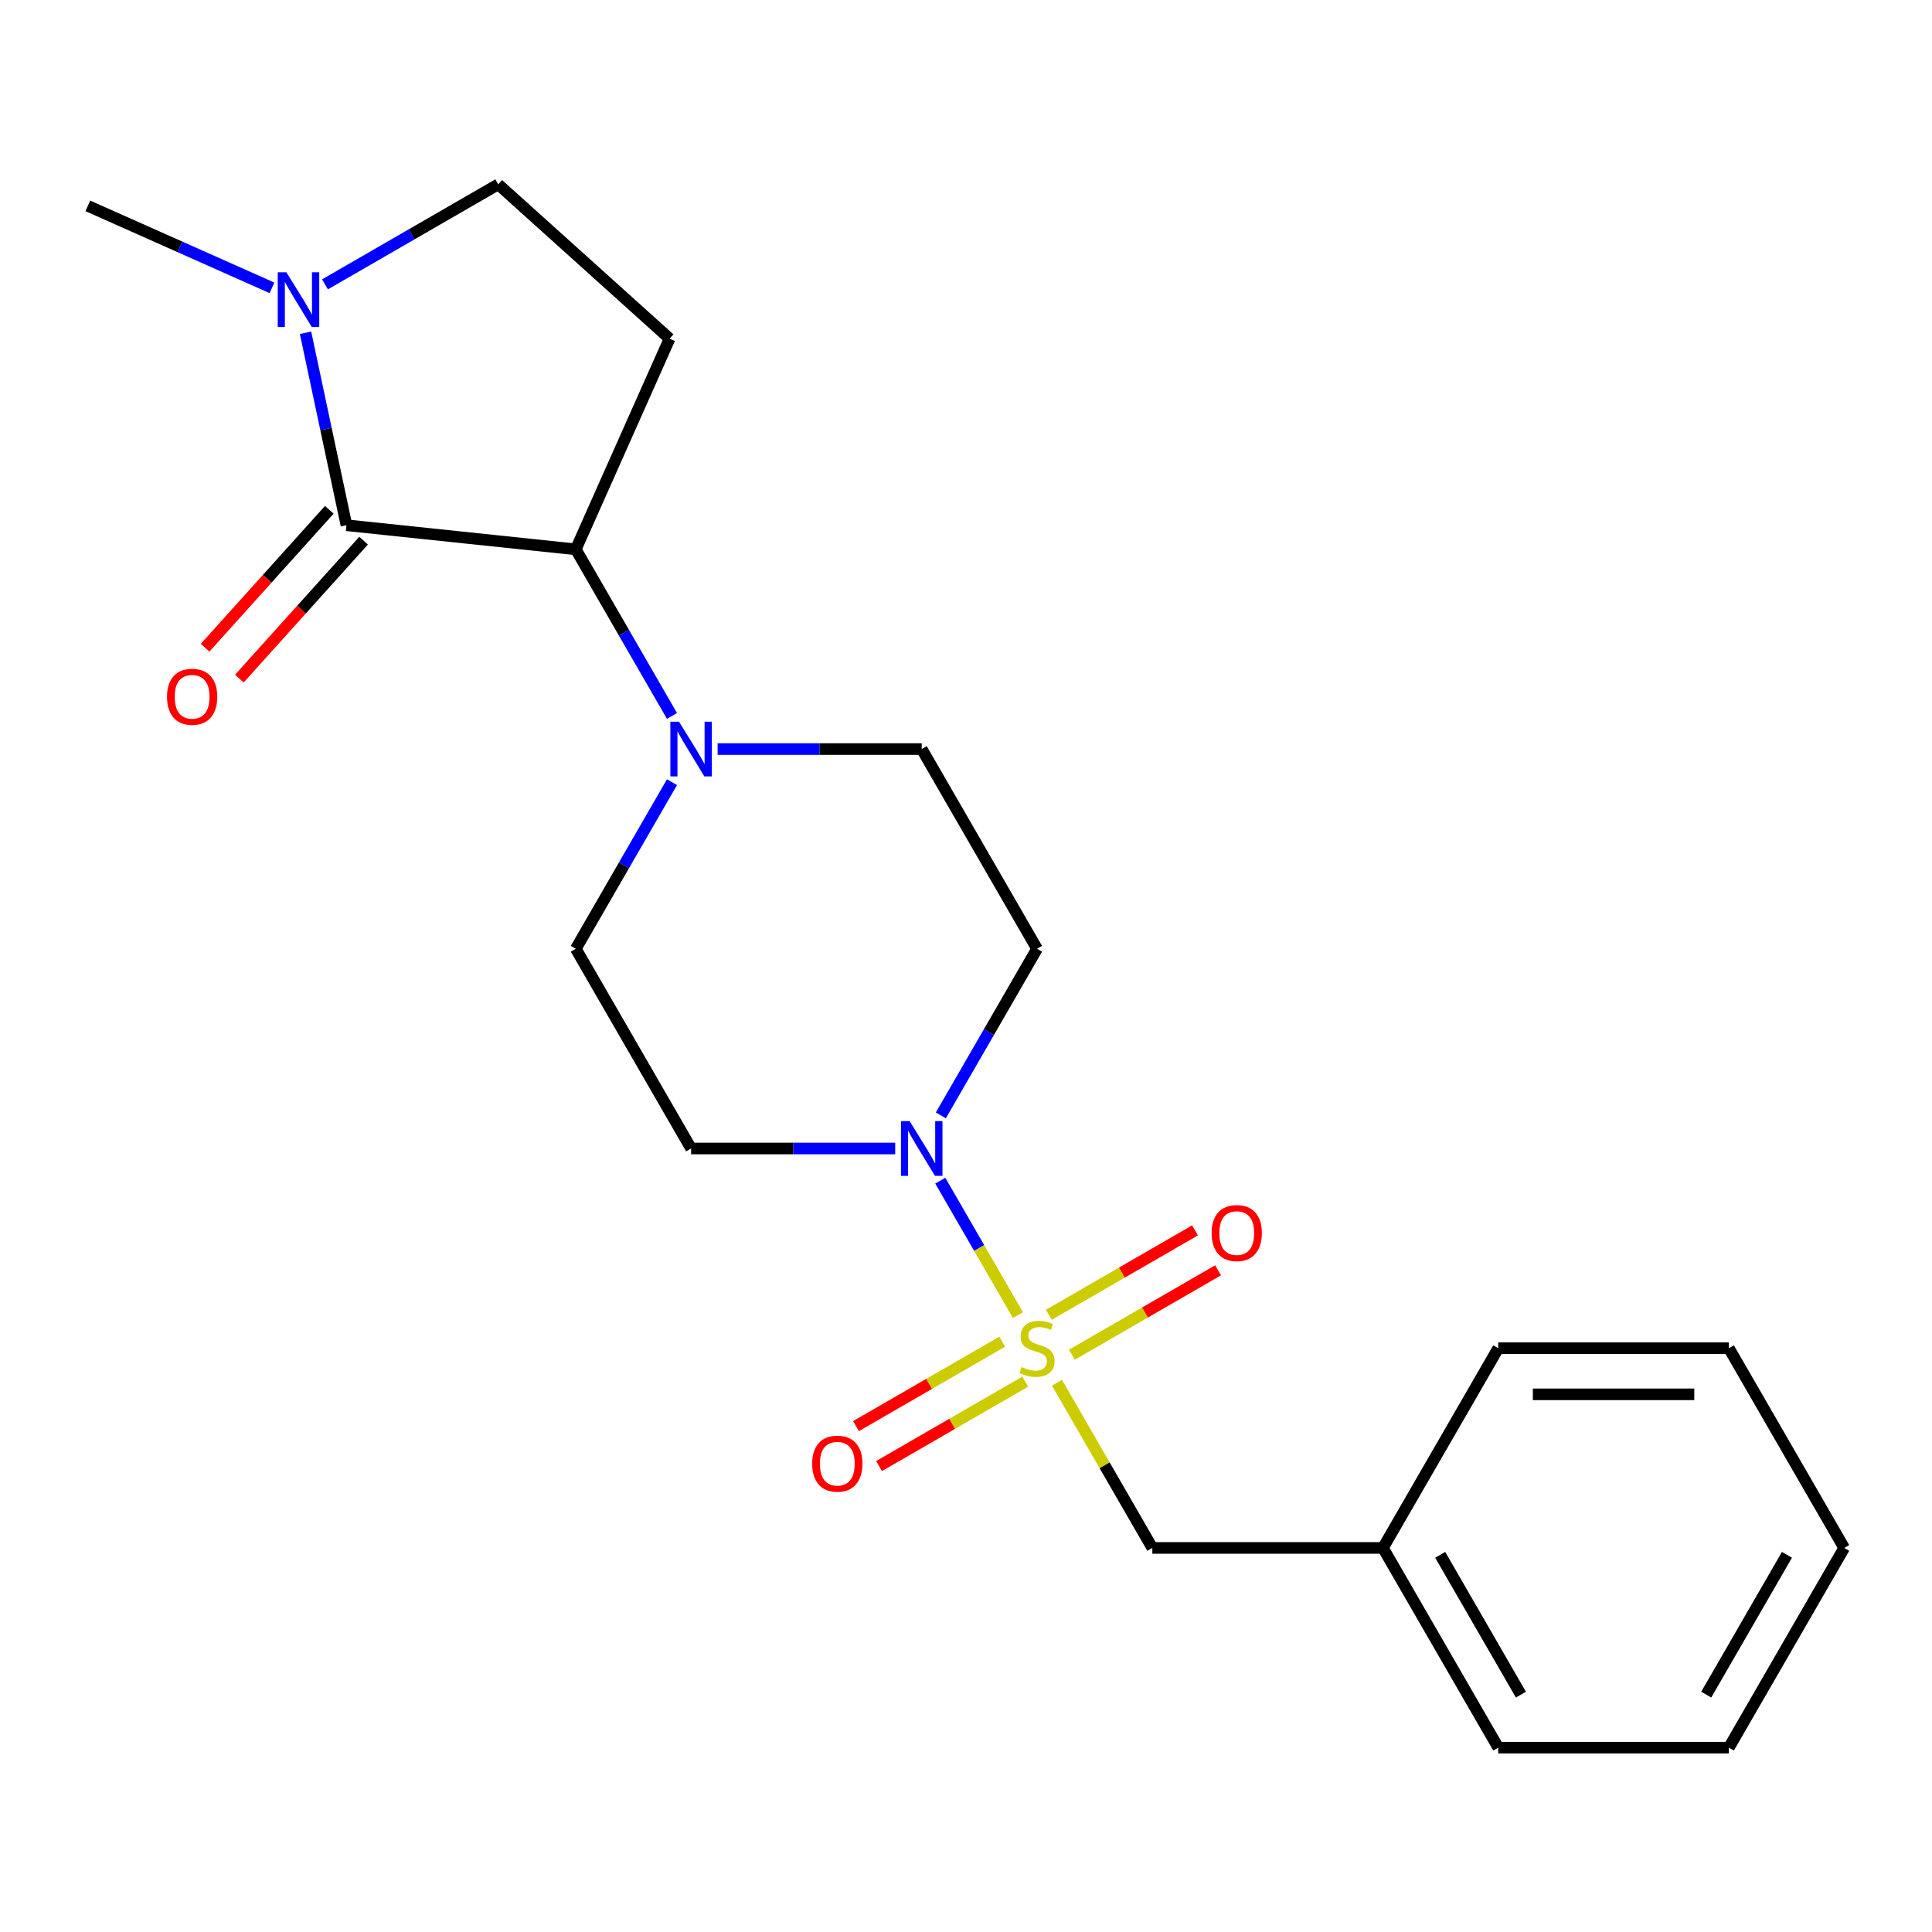 <?xml version='1.0' encoding='iso-8859-1'?>
<svg version='1.1' baseProfile='full'
              xmlns='http://www.w3.org/2000/svg'
                      xmlns:rdkit='http://www.rdkit.org/xml'
                      xmlns:xlink='http://www.w3.org/1999/xlink'
                  xml:space='preserve'
width='1000px' height='1000px' viewBox='0 0 1000 1000'>
<!-- END OF HEADER -->
<rect style='opacity:1.0;fill:#FFFFFF;stroke:none' width='1000' height='1000' x='0' y='0'> </rect>
<path class='bond-1' d='M 526.888,680.729 L 506.791,645.919' style='fill:none;fill-rule:evenodd;stroke:#CCCC00;stroke-width:6px;stroke-linecap:butt;stroke-linejoin:miter;stroke-opacity:1' />
<path class='bond-1' d='M 506.791,645.919 L 486.694,611.109' style='fill:none;fill-rule:evenodd;stroke:#0000FF;stroke-width:6px;stroke-linecap:butt;stroke-linejoin:miter;stroke-opacity:1' />
<path class='bond-6' d='M 547.077,715.697 L 571.762,758.452' style='fill:none;fill-rule:evenodd;stroke:#CCCC00;stroke-width:6px;stroke-linecap:butt;stroke-linejoin:miter;stroke-opacity:1' />
<path class='bond-6' d='M 571.762,758.452 L 596.447,801.207' style='fill:none;fill-rule:evenodd;stroke:#000000;stroke-width:6px;stroke-linecap:butt;stroke-linejoin:miter;stroke-opacity:1' />
<path class='bond-9' d='M 554.796,701.205 L 592.633,679.36' style='fill:none;fill-rule:evenodd;stroke:#CCCC00;stroke-width:6px;stroke-linecap:butt;stroke-linejoin:miter;stroke-opacity:1' />
<path class='bond-9' d='M 592.633,679.36 L 630.47,657.515' style='fill:none;fill-rule:evenodd;stroke:#FF0000;stroke-width:6px;stroke-linecap:butt;stroke-linejoin:miter;stroke-opacity:1' />
<path class='bond-9' d='M 542.859,680.531 L 580.696,658.685' style='fill:none;fill-rule:evenodd;stroke:#CCCC00;stroke-width:6px;stroke-linecap:butt;stroke-linejoin:miter;stroke-opacity:1' />
<path class='bond-9' d='M 580.696,658.685 L 618.534,636.84' style='fill:none;fill-rule:evenodd;stroke:#FF0000;stroke-width:6px;stroke-linecap:butt;stroke-linejoin:miter;stroke-opacity:1' />
<path class='bond-10' d='M 518.731,694.461 L 480.894,716.306' style='fill:none;fill-rule:evenodd;stroke:#CCCC00;stroke-width:6px;stroke-linecap:butt;stroke-linejoin:miter;stroke-opacity:1' />
<path class='bond-10' d='M 480.894,716.306 L 443.057,738.152' style='fill:none;fill-rule:evenodd;stroke:#FF0000;stroke-width:6px;stroke-linecap:butt;stroke-linejoin:miter;stroke-opacity:1' />
<path class='bond-10' d='M 530.668,715.136 L 492.831,736.981' style='fill:none;fill-rule:evenodd;stroke:#CCCC00;stroke-width:6px;stroke-linecap:butt;stroke-linejoin:miter;stroke-opacity:1' />
<path class='bond-10' d='M 492.831,736.981 L 454.994,758.826' style='fill:none;fill-rule:evenodd;stroke:#FF0000;stroke-width:6px;stroke-linecap:butt;stroke-linejoin:miter;stroke-opacity:1' />
<path class='bond-0' d='M 179.319,271.859 L 298.031,284.336' style='fill:none;fill-rule:evenodd;stroke:#000000;stroke-width:6px;stroke-linecap:butt;stroke-linejoin:miter;stroke-opacity:1' />
<path class='bond-3' d='M 179.319,271.859 L 168.732,222.052' style='fill:none;fill-rule:evenodd;stroke:#000000;stroke-width:6px;stroke-linecap:butt;stroke-linejoin:miter;stroke-opacity:1' />
<path class='bond-3' d='M 168.732,222.052 L 158.145,172.246' style='fill:none;fill-rule:evenodd;stroke:#0000FF;stroke-width:6px;stroke-linecap:butt;stroke-linejoin:miter;stroke-opacity:1' />
<path class='bond-12' d='M 170.448,263.872 L 138.303,299.573' style='fill:none;fill-rule:evenodd;stroke:#000000;stroke-width:6px;stroke-linecap:butt;stroke-linejoin:miter;stroke-opacity:1' />
<path class='bond-12' d='M 138.303,299.573 L 106.157,335.274' style='fill:none;fill-rule:evenodd;stroke:#FF0000;stroke-width:6px;stroke-linecap:butt;stroke-linejoin:miter;stroke-opacity:1' />
<path class='bond-12' d='M 188.189,279.846 L 156.044,315.548' style='fill:none;fill-rule:evenodd;stroke:#000000;stroke-width:6px;stroke-linecap:butt;stroke-linejoin:miter;stroke-opacity:1' />
<path class='bond-12' d='M 156.044,315.548 L 123.898,351.249' style='fill:none;fill-rule:evenodd;stroke:#FF0000;stroke-width:6px;stroke-linecap:butt;stroke-linejoin:miter;stroke-opacity:1' />
<path class='bond-7' d='M 486.979,577.315 L 511.871,534.2' style='fill:none;fill-rule:evenodd;stroke:#0000FF;stroke-width:6px;stroke-linecap:butt;stroke-linejoin:miter;stroke-opacity:1' />
<path class='bond-7' d='M 511.871,534.2 L 536.764,491.085' style='fill:none;fill-rule:evenodd;stroke:#000000;stroke-width:6px;stroke-linecap:butt;stroke-linejoin:miter;stroke-opacity:1' />
<path class='bond-8' d='M 463.356,594.459 L 410.535,594.459' style='fill:none;fill-rule:evenodd;stroke:#0000FF;stroke-width:6px;stroke-linecap:butt;stroke-linejoin:miter;stroke-opacity:1' />
<path class='bond-8' d='M 410.535,594.459 L 357.714,594.459' style='fill:none;fill-rule:evenodd;stroke:#000000;stroke-width:6px;stroke-linecap:butt;stroke-linejoin:miter;stroke-opacity:1' />
<path class='bond-2' d='M 298.031,284.336 L 322.924,327.451' style='fill:none;fill-rule:evenodd;stroke:#000000;stroke-width:6px;stroke-linecap:butt;stroke-linejoin:miter;stroke-opacity:1' />
<path class='bond-2' d='M 322.924,327.451 L 347.816,370.566' style='fill:none;fill-rule:evenodd;stroke:#0000FF;stroke-width:6px;stroke-linecap:butt;stroke-linejoin:miter;stroke-opacity:1' />
<path class='bond-5' d='M 298.031,284.336 L 346.582,175.29' style='fill:none;fill-rule:evenodd;stroke:#000000;stroke-width:6px;stroke-linecap:butt;stroke-linejoin:miter;stroke-opacity:1' />
<path class='bond-16' d='M 140.777,148.991 L 93.116,127.771' style='fill:none;fill-rule:evenodd;stroke:#0000FF;stroke-width:6px;stroke-linecap:butt;stroke-linejoin:miter;stroke-opacity:1' />
<path class='bond-16' d='M 93.116,127.771 L 45.455,106.551' style='fill:none;fill-rule:evenodd;stroke:#000000;stroke-width:6px;stroke-linecap:butt;stroke-linejoin:miter;stroke-opacity:1' />
<path class='bond-24' d='M 168.225,147.178 L 213.05,121.298' style='fill:none;fill-rule:evenodd;stroke:#0000FF;stroke-width:6px;stroke-linecap:butt;stroke-linejoin:miter;stroke-opacity:1' />
<path class='bond-24' d='M 213.05,121.298 L 257.875,95.418' style='fill:none;fill-rule:evenodd;stroke:#000000;stroke-width:6px;stroke-linecap:butt;stroke-linejoin:miter;stroke-opacity:1' />
<path class='bond-4' d='M 347.816,404.855 L 322.924,447.97' style='fill:none;fill-rule:evenodd;stroke:#0000FF;stroke-width:6px;stroke-linecap:butt;stroke-linejoin:miter;stroke-opacity:1' />
<path class='bond-4' d='M 322.924,447.97 L 298.031,491.085' style='fill:none;fill-rule:evenodd;stroke:#000000;stroke-width:6px;stroke-linecap:butt;stroke-linejoin:miter;stroke-opacity:1' />
<path class='bond-22' d='M 371.438,387.711 L 424.259,387.711' style='fill:none;fill-rule:evenodd;stroke:#0000FF;stroke-width:6px;stroke-linecap:butt;stroke-linejoin:miter;stroke-opacity:1' />
<path class='bond-22' d='M 424.259,387.711 L 477.08,387.711' style='fill:none;fill-rule:evenodd;stroke:#000000;stroke-width:6px;stroke-linecap:butt;stroke-linejoin:miter;stroke-opacity:1' />
<path class='bond-11' d='M 346.582,175.29 L 257.875,95.418' style='fill:none;fill-rule:evenodd;stroke:#000000;stroke-width:6px;stroke-linecap:butt;stroke-linejoin:miter;stroke-opacity:1' />
<path class='bond-15' d='M 596.447,801.207 L 715.813,801.207' style='fill:none;fill-rule:evenodd;stroke:#000000;stroke-width:6px;stroke-linecap:butt;stroke-linejoin:miter;stroke-opacity:1' />
<path class='bond-13' d='M 536.764,491.085 L 477.08,387.711' style='fill:none;fill-rule:evenodd;stroke:#000000;stroke-width:6px;stroke-linecap:butt;stroke-linejoin:miter;stroke-opacity:1' />
<path class='bond-14' d='M 357.714,594.459 L 298.031,491.085' style='fill:none;fill-rule:evenodd;stroke:#000000;stroke-width:6px;stroke-linecap:butt;stroke-linejoin:miter;stroke-opacity:1' />
<path class='bond-17' d='M 715.813,801.207 L 775.496,904.582' style='fill:none;fill-rule:evenodd;stroke:#000000;stroke-width:6px;stroke-linecap:butt;stroke-linejoin:miter;stroke-opacity:1' />
<path class='bond-17' d='M 745.44,804.777 L 787.218,877.139' style='fill:none;fill-rule:evenodd;stroke:#000000;stroke-width:6px;stroke-linecap:butt;stroke-linejoin:miter;stroke-opacity:1' />
<path class='bond-18' d='M 715.813,801.207 L 775.496,697.833' style='fill:none;fill-rule:evenodd;stroke:#000000;stroke-width:6px;stroke-linecap:butt;stroke-linejoin:miter;stroke-opacity:1' />
<path class='bond-20' d='M 775.496,904.582 L 894.862,904.582' style='fill:none;fill-rule:evenodd;stroke:#000000;stroke-width:6px;stroke-linecap:butt;stroke-linejoin:miter;stroke-opacity:1' />
<path class='bond-19' d='M 775.496,697.833 L 894.862,697.833' style='fill:none;fill-rule:evenodd;stroke:#000000;stroke-width:6px;stroke-linecap:butt;stroke-linejoin:miter;stroke-opacity:1' />
<path class='bond-19' d='M 793.401,721.707 L 876.957,721.707' style='fill:none;fill-rule:evenodd;stroke:#000000;stroke-width:6px;stroke-linecap:butt;stroke-linejoin:miter;stroke-opacity:1' />
<path class='bond-21' d='M 894.862,697.833 L 954.545,801.207' style='fill:none;fill-rule:evenodd;stroke:#000000;stroke-width:6px;stroke-linecap:butt;stroke-linejoin:miter;stroke-opacity:1' />
<path class='bond-23' d='M 894.862,904.582 L 954.545,801.207' style='fill:none;fill-rule:evenodd;stroke:#000000;stroke-width:6px;stroke-linecap:butt;stroke-linejoin:miter;stroke-opacity:1' />
<path class='bond-23' d='M 883.14,877.139 L 924.918,804.777' style='fill:none;fill-rule:evenodd;stroke:#000000;stroke-width:6px;stroke-linecap:butt;stroke-linejoin:miter;stroke-opacity:1' />
<path  class='atom-0' d='M 528.764 707.553
Q 529.084 707.673, 530.404 708.233
Q 531.724 708.793, 533.164 709.153
Q 534.644 709.473, 536.084 709.473
Q 538.764 709.473, 540.324 708.193
Q 541.884 706.873, 541.884 704.593
Q 541.884 703.033, 541.084 702.073
Q 540.324 701.113, 539.124 700.593
Q 537.924 700.073, 535.924 699.473
Q 533.404 698.713, 531.884 697.993
Q 530.404 697.273, 529.324 695.753
Q 528.284 694.233, 528.284 691.673
Q 528.284 688.113, 530.684 685.913
Q 533.124 683.713, 537.924 683.713
Q 541.204 683.713, 544.924 685.273
L 544.004 688.353
Q 540.604 686.953, 538.044 686.953
Q 535.284 686.953, 533.764 688.113
Q 532.244 689.233, 532.284 691.193
Q 532.284 692.713, 533.044 693.633
Q 533.844 694.553, 534.964 695.073
Q 536.124 695.593, 538.044 696.193
Q 540.604 696.993, 542.124 697.793
Q 543.644 698.593, 544.724 700.233
Q 545.844 701.833, 545.844 704.593
Q 545.844 708.513, 543.204 710.633
Q 540.604 712.713, 536.244 712.713
Q 533.724 712.713, 531.804 712.153
Q 529.924 711.633, 527.684 710.713
L 528.764 707.553
' fill='#CCCC00'/>
<path  class='atom-2' d='M 470.82 580.299
L 480.1 595.299
Q 481.02 596.779, 482.5 599.459
Q 483.98 602.139, 484.06 602.299
L 484.06 580.299
L 487.82 580.299
L 487.82 608.619
L 483.94 608.619
L 473.98 592.219
Q 472.82 590.299, 471.58 588.099
Q 470.38 585.899, 470.02 585.219
L 470.02 608.619
L 466.34 608.619
L 466.34 580.299
L 470.82 580.299
' fill='#0000FF'/>
<path  class='atom-4' d='M 148.241 140.941
L 157.521 155.941
Q 158.441 157.421, 159.921 160.101
Q 161.401 162.781, 161.481 162.941
L 161.481 140.941
L 165.241 140.941
L 165.241 169.261
L 161.361 169.261
L 151.401 152.861
Q 150.241 150.941, 149.001 148.741
Q 147.801 146.541, 147.441 145.861
L 147.441 169.261
L 143.761 169.261
L 143.761 140.941
L 148.241 140.941
' fill='#0000FF'/>
<path  class='atom-5' d='M 351.454 373.551
L 360.734 388.551
Q 361.654 390.031, 363.134 392.711
Q 364.614 395.391, 364.694 395.551
L 364.694 373.551
L 368.454 373.551
L 368.454 401.871
L 364.574 401.871
L 354.614 385.471
Q 353.454 383.551, 352.214 381.351
Q 351.014 379.151, 350.654 378.471
L 350.654 401.871
L 346.974 401.871
L 346.974 373.551
L 351.454 373.551
' fill='#0000FF'/>
<path  class='atom-10' d='M 627.138 638.23
Q 627.138 631.43, 630.498 627.63
Q 633.858 623.83, 640.138 623.83
Q 646.418 623.83, 649.778 627.63
Q 653.138 631.43, 653.138 638.23
Q 653.138 645.11, 649.738 649.03
Q 646.338 652.91, 640.138 652.91
Q 633.898 652.91, 630.498 649.03
Q 627.138 645.15, 627.138 638.23
M 640.138 649.71
Q 644.458 649.71, 646.778 646.83
Q 649.138 643.91, 649.138 638.23
Q 649.138 632.67, 646.778 629.87
Q 644.458 627.03, 640.138 627.03
Q 635.818 627.03, 633.458 629.83
Q 631.138 632.63, 631.138 638.23
Q 631.138 643.95, 633.458 646.83
Q 635.818 649.71, 640.138 649.71
' fill='#FF0000'/>
<path  class='atom-11' d='M 420.389 757.596
Q 420.389 750.796, 423.749 746.996
Q 427.109 743.196, 433.389 743.196
Q 439.669 743.196, 443.029 746.996
Q 446.389 750.796, 446.389 757.596
Q 446.389 764.476, 442.989 768.396
Q 439.589 772.276, 433.389 772.276
Q 427.149 772.276, 423.749 768.396
Q 420.389 764.516, 420.389 757.596
M 433.389 769.076
Q 437.709 769.076, 440.029 766.196
Q 442.389 763.276, 442.389 757.596
Q 442.389 752.036, 440.029 749.236
Q 437.709 746.396, 433.389 746.396
Q 429.069 746.396, 426.709 749.196
Q 424.389 751.996, 424.389 757.596
Q 424.389 763.316, 426.709 766.196
Q 429.069 769.076, 433.389 769.076
' fill='#FF0000'/>
<path  class='atom-13' d='M 86.447 360.646
Q 86.447 353.846, 89.807 350.046
Q 93.167 346.246, 99.447 346.246
Q 105.727 346.246, 109.087 350.046
Q 112.447 353.846, 112.447 360.646
Q 112.447 367.526, 109.047 371.446
Q 105.647 375.326, 99.447 375.326
Q 93.207 375.326, 89.807 371.446
Q 86.447 367.566, 86.447 360.646
M 99.447 372.126
Q 103.767 372.126, 106.087 369.246
Q 108.447 366.326, 108.447 360.646
Q 108.447 355.086, 106.087 352.286
Q 103.767 349.446, 99.447 349.446
Q 95.127 349.446, 92.767 352.246
Q 90.447 355.046, 90.447 360.646
Q 90.447 366.366, 92.767 369.246
Q 95.127 372.126, 99.447 372.126
' fill='#FF0000'/>
</svg>
